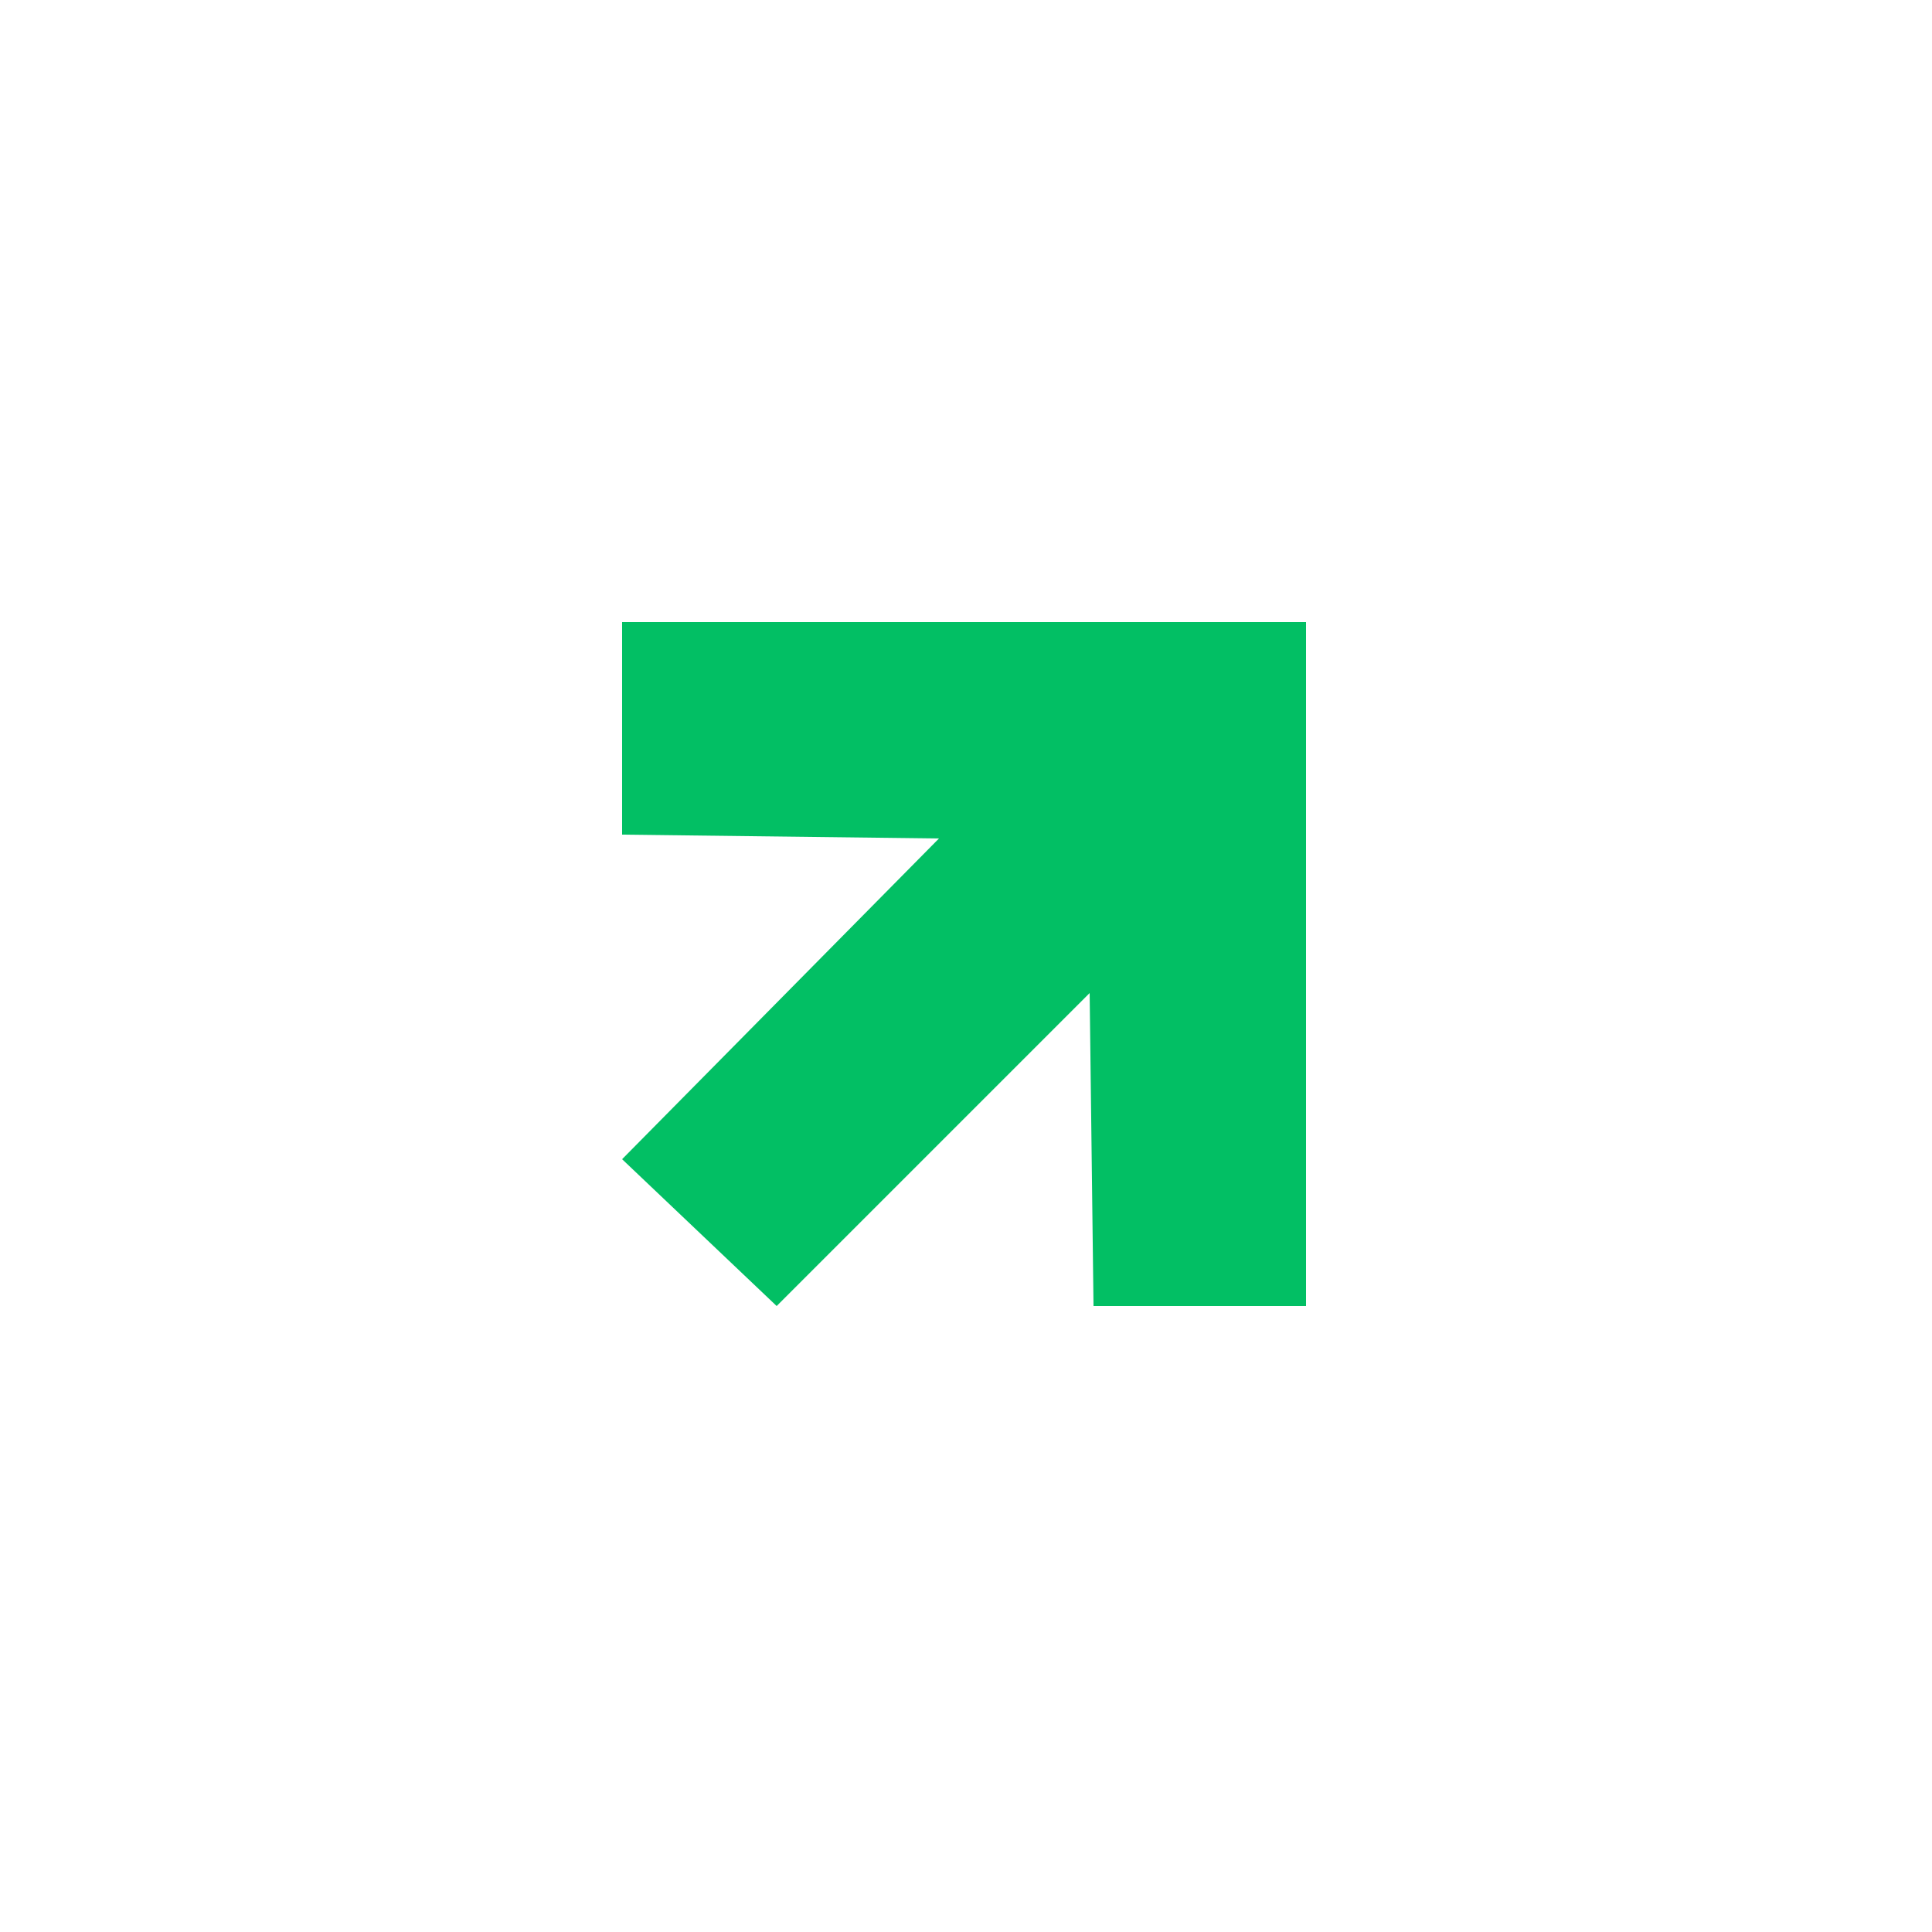 <?xml version="1.0" encoding="UTF-8" standalone="no"?>
<svg xmlns="http://www.w3.org/2000/svg" width="500" height="500" viewBox="0 0 500 500" version="1.1">
  <path d="M 161.00 161.00 L 161.00 216.00 L 243.00 217.00 L 161.00 300.00 L 201.00 338.00 L 282.00 257.00 L 283.00 338.00 L 338.00 338.00 L 338.00 161.00 Z" fill="#02bf64" />
</svg>
